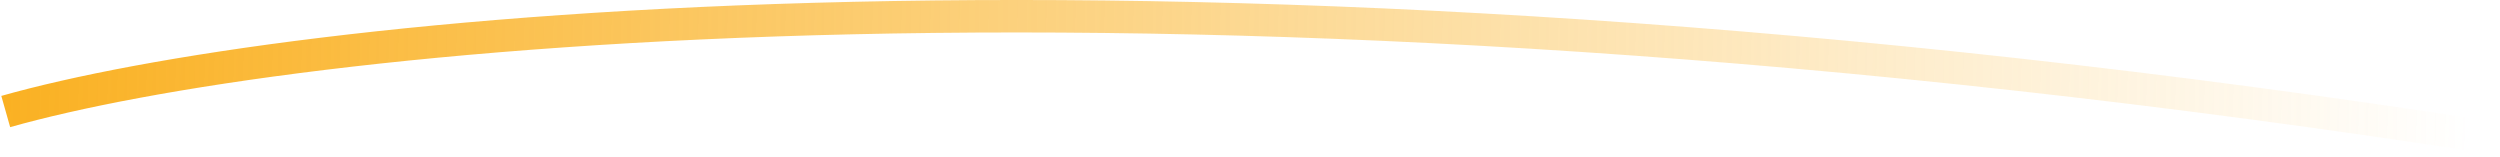 <svg width="462" height="29" viewBox="0 0 462 29" fill="none" xmlns="http://www.w3.org/2000/svg">
<path d="M1.06 20.61C51.695 6.277 214.653 -12.79 461.409 25.61" stroke="url(#paint0_linear_1_138)" stroke-width="6"/>
<defs>
<linearGradient id="paint0_linear_1_138" x1="1.06" y1="20" x2="456.248" y2="29.545" gradientUnits="userSpaceOnUse">
<stop stop-color="#FAB123"/>
<stop offset="1" stop-color="#FAB123" stop-opacity="0"/>
</linearGradient>
</defs>
</svg>
